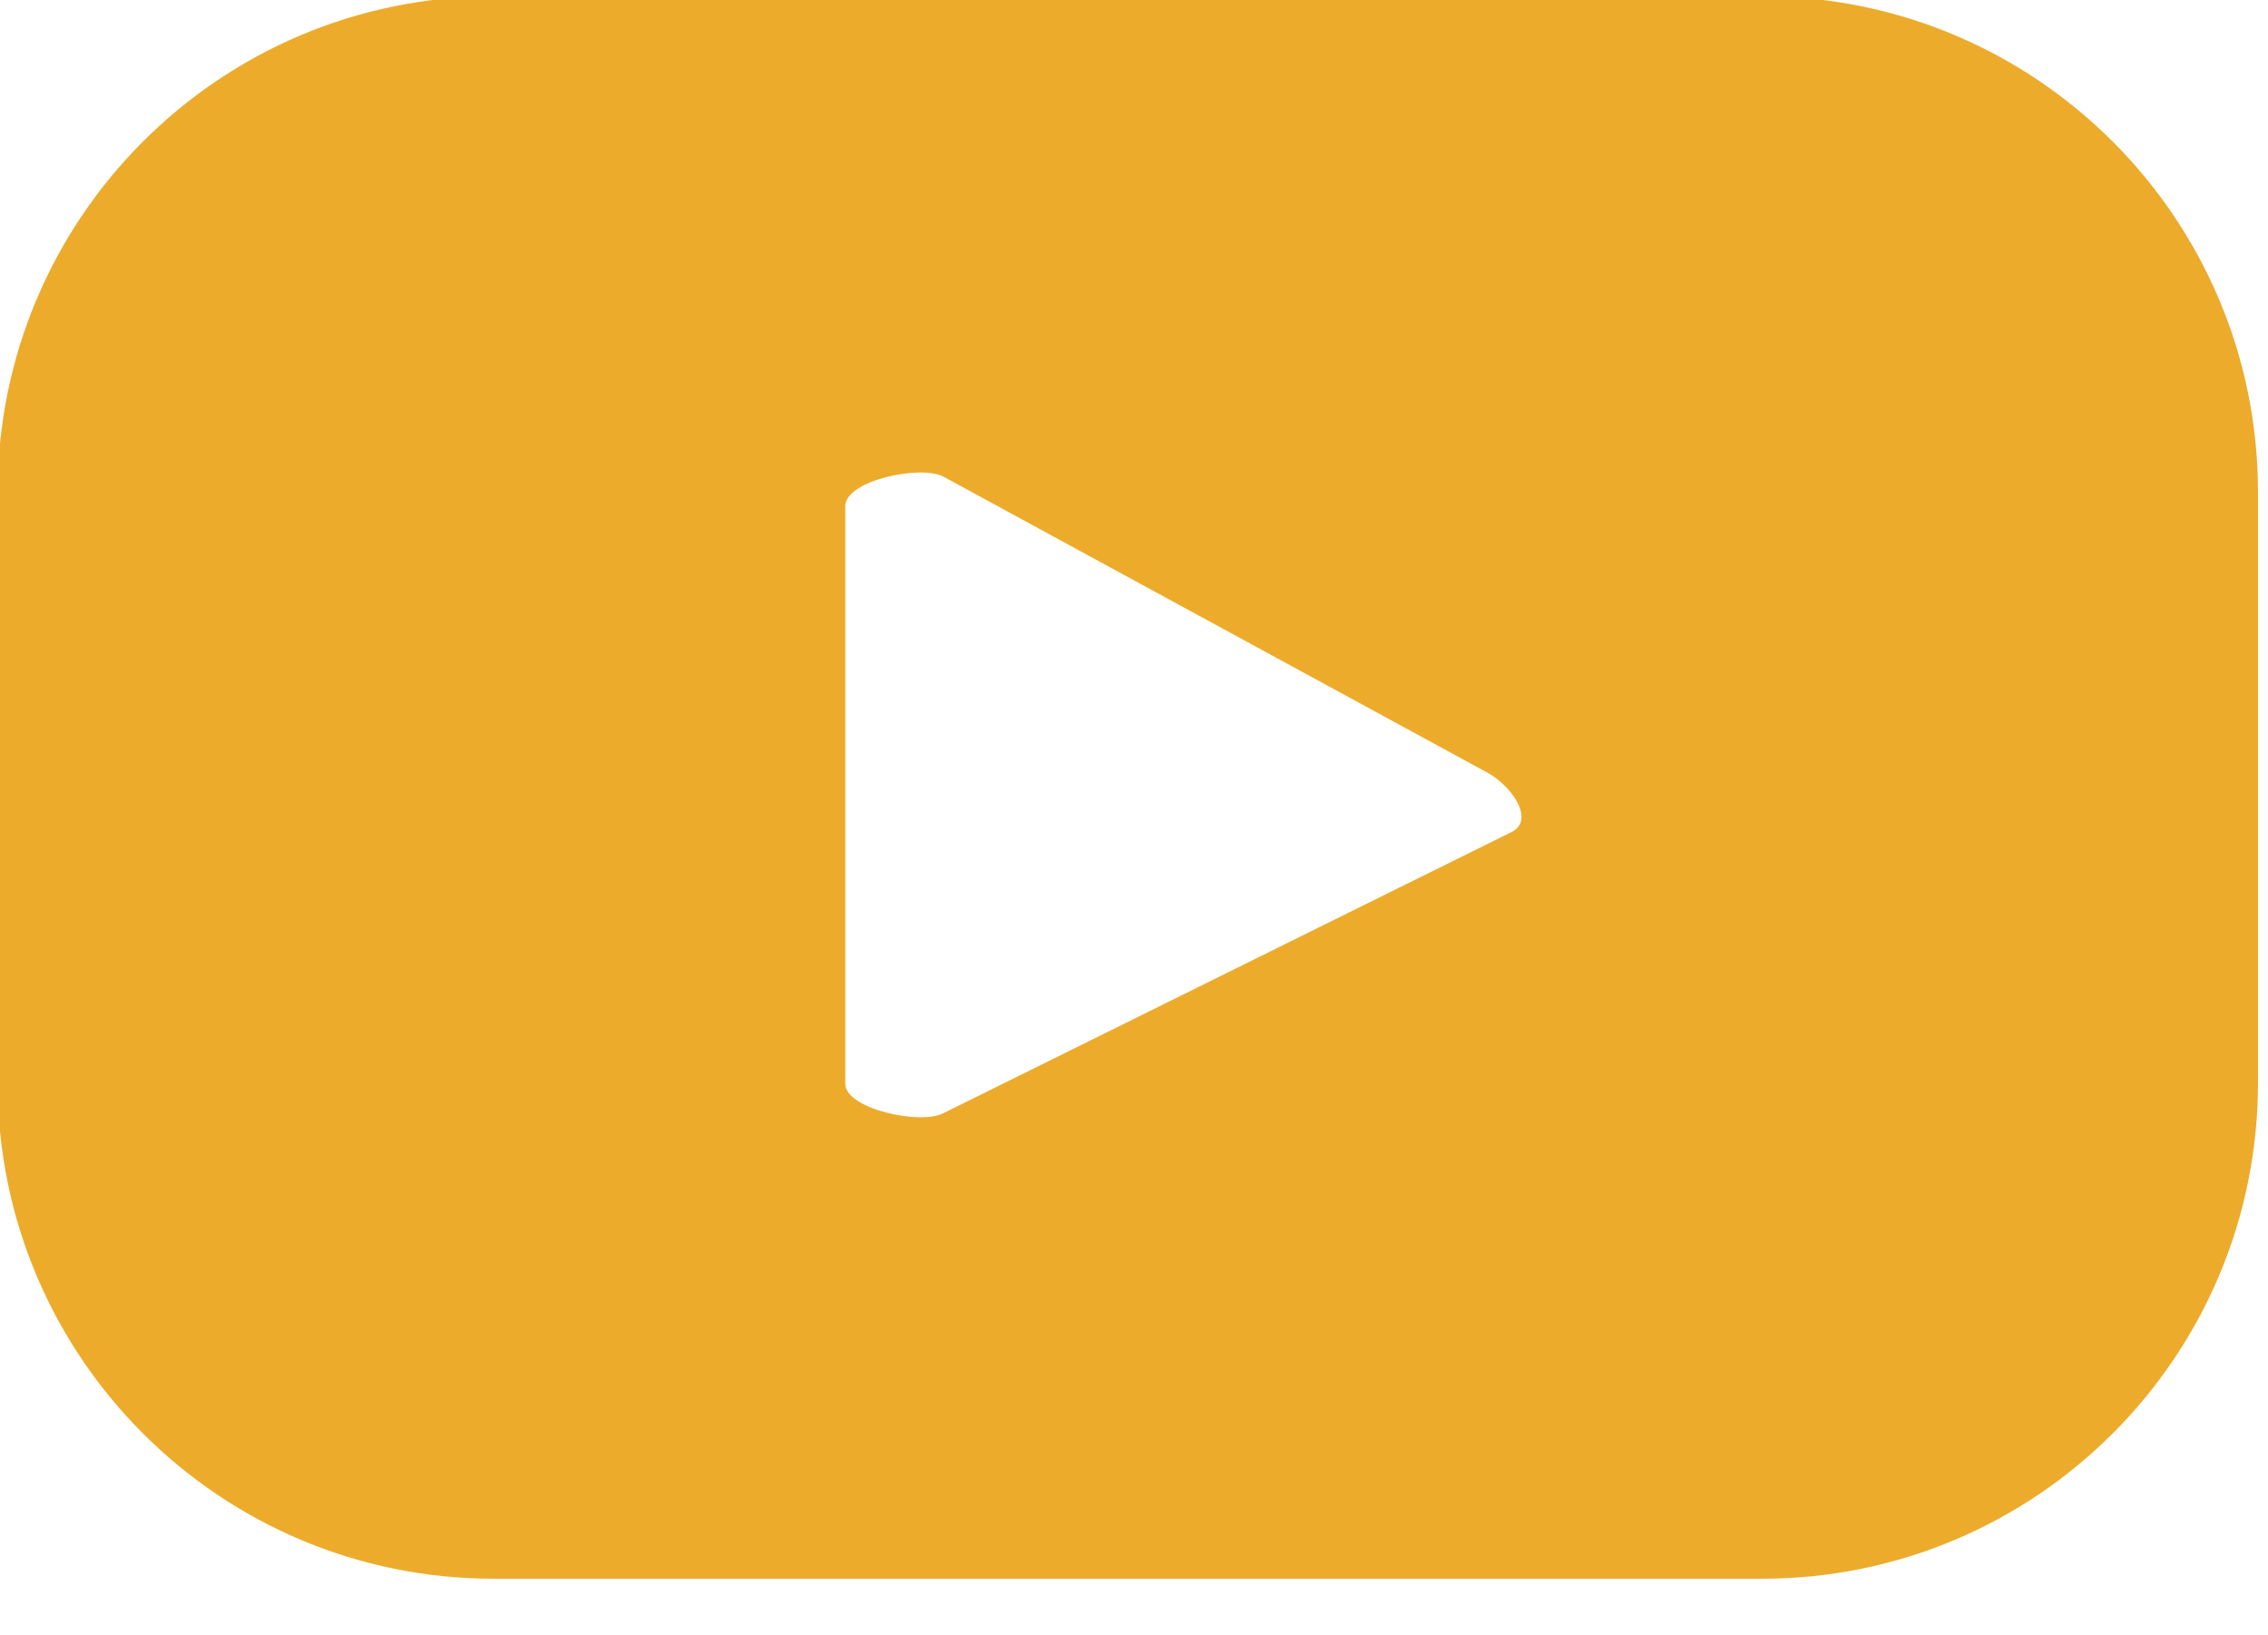 <?xml version="1.0" encoding="UTF-8" standalone="no"?>
<!DOCTYPE svg PUBLIC "-//W3C//DTD SVG 1.1//EN" "http://www.w3.org/Graphics/SVG/1.1/DTD/svg11.dtd">
<svg width="100%" height="100%" viewBox="0 0 43 31" version="1.1" xmlns="http://www.w3.org/2000/svg" xmlns:xlink="http://www.w3.org/1999/xlink" xml:space="preserve" xmlns:serif="http://www.serif.com/" style="fill-rule:evenodd;clip-rule:evenodd;stroke-linejoin:round;stroke-miterlimit:2;">
    <g transform="matrix(1,0,0,1,-627.139,-741.529)">
        <g transform="matrix(1.192,0,0,1.192,339.304,285.62)">
            <path d="M265.523,395.702L256.476,400.178C256.122,400.369 254.917,400.112 254.917,399.709L254.917,390.522C254.917,390.114 256.131,389.857 256.487,390.059L265.146,394.77C265.51,394.977 265.891,395.503 265.523,395.702ZM277.387,390.304C277.387,385.947 273.855,382.415 269.498,382.415L249.325,382.415C244.967,382.415 241.435,385.947 241.435,390.304L241.435,399.692C241.435,404.05 244.967,407.581 249.325,407.581L269.498,407.581C273.855,407.581 277.387,404.05 277.387,399.692L277.387,390.304Z" style="fill:rgb(237,171,43);fill-rule:nonzero;"/>
        </g>
    </g>
</svg>
